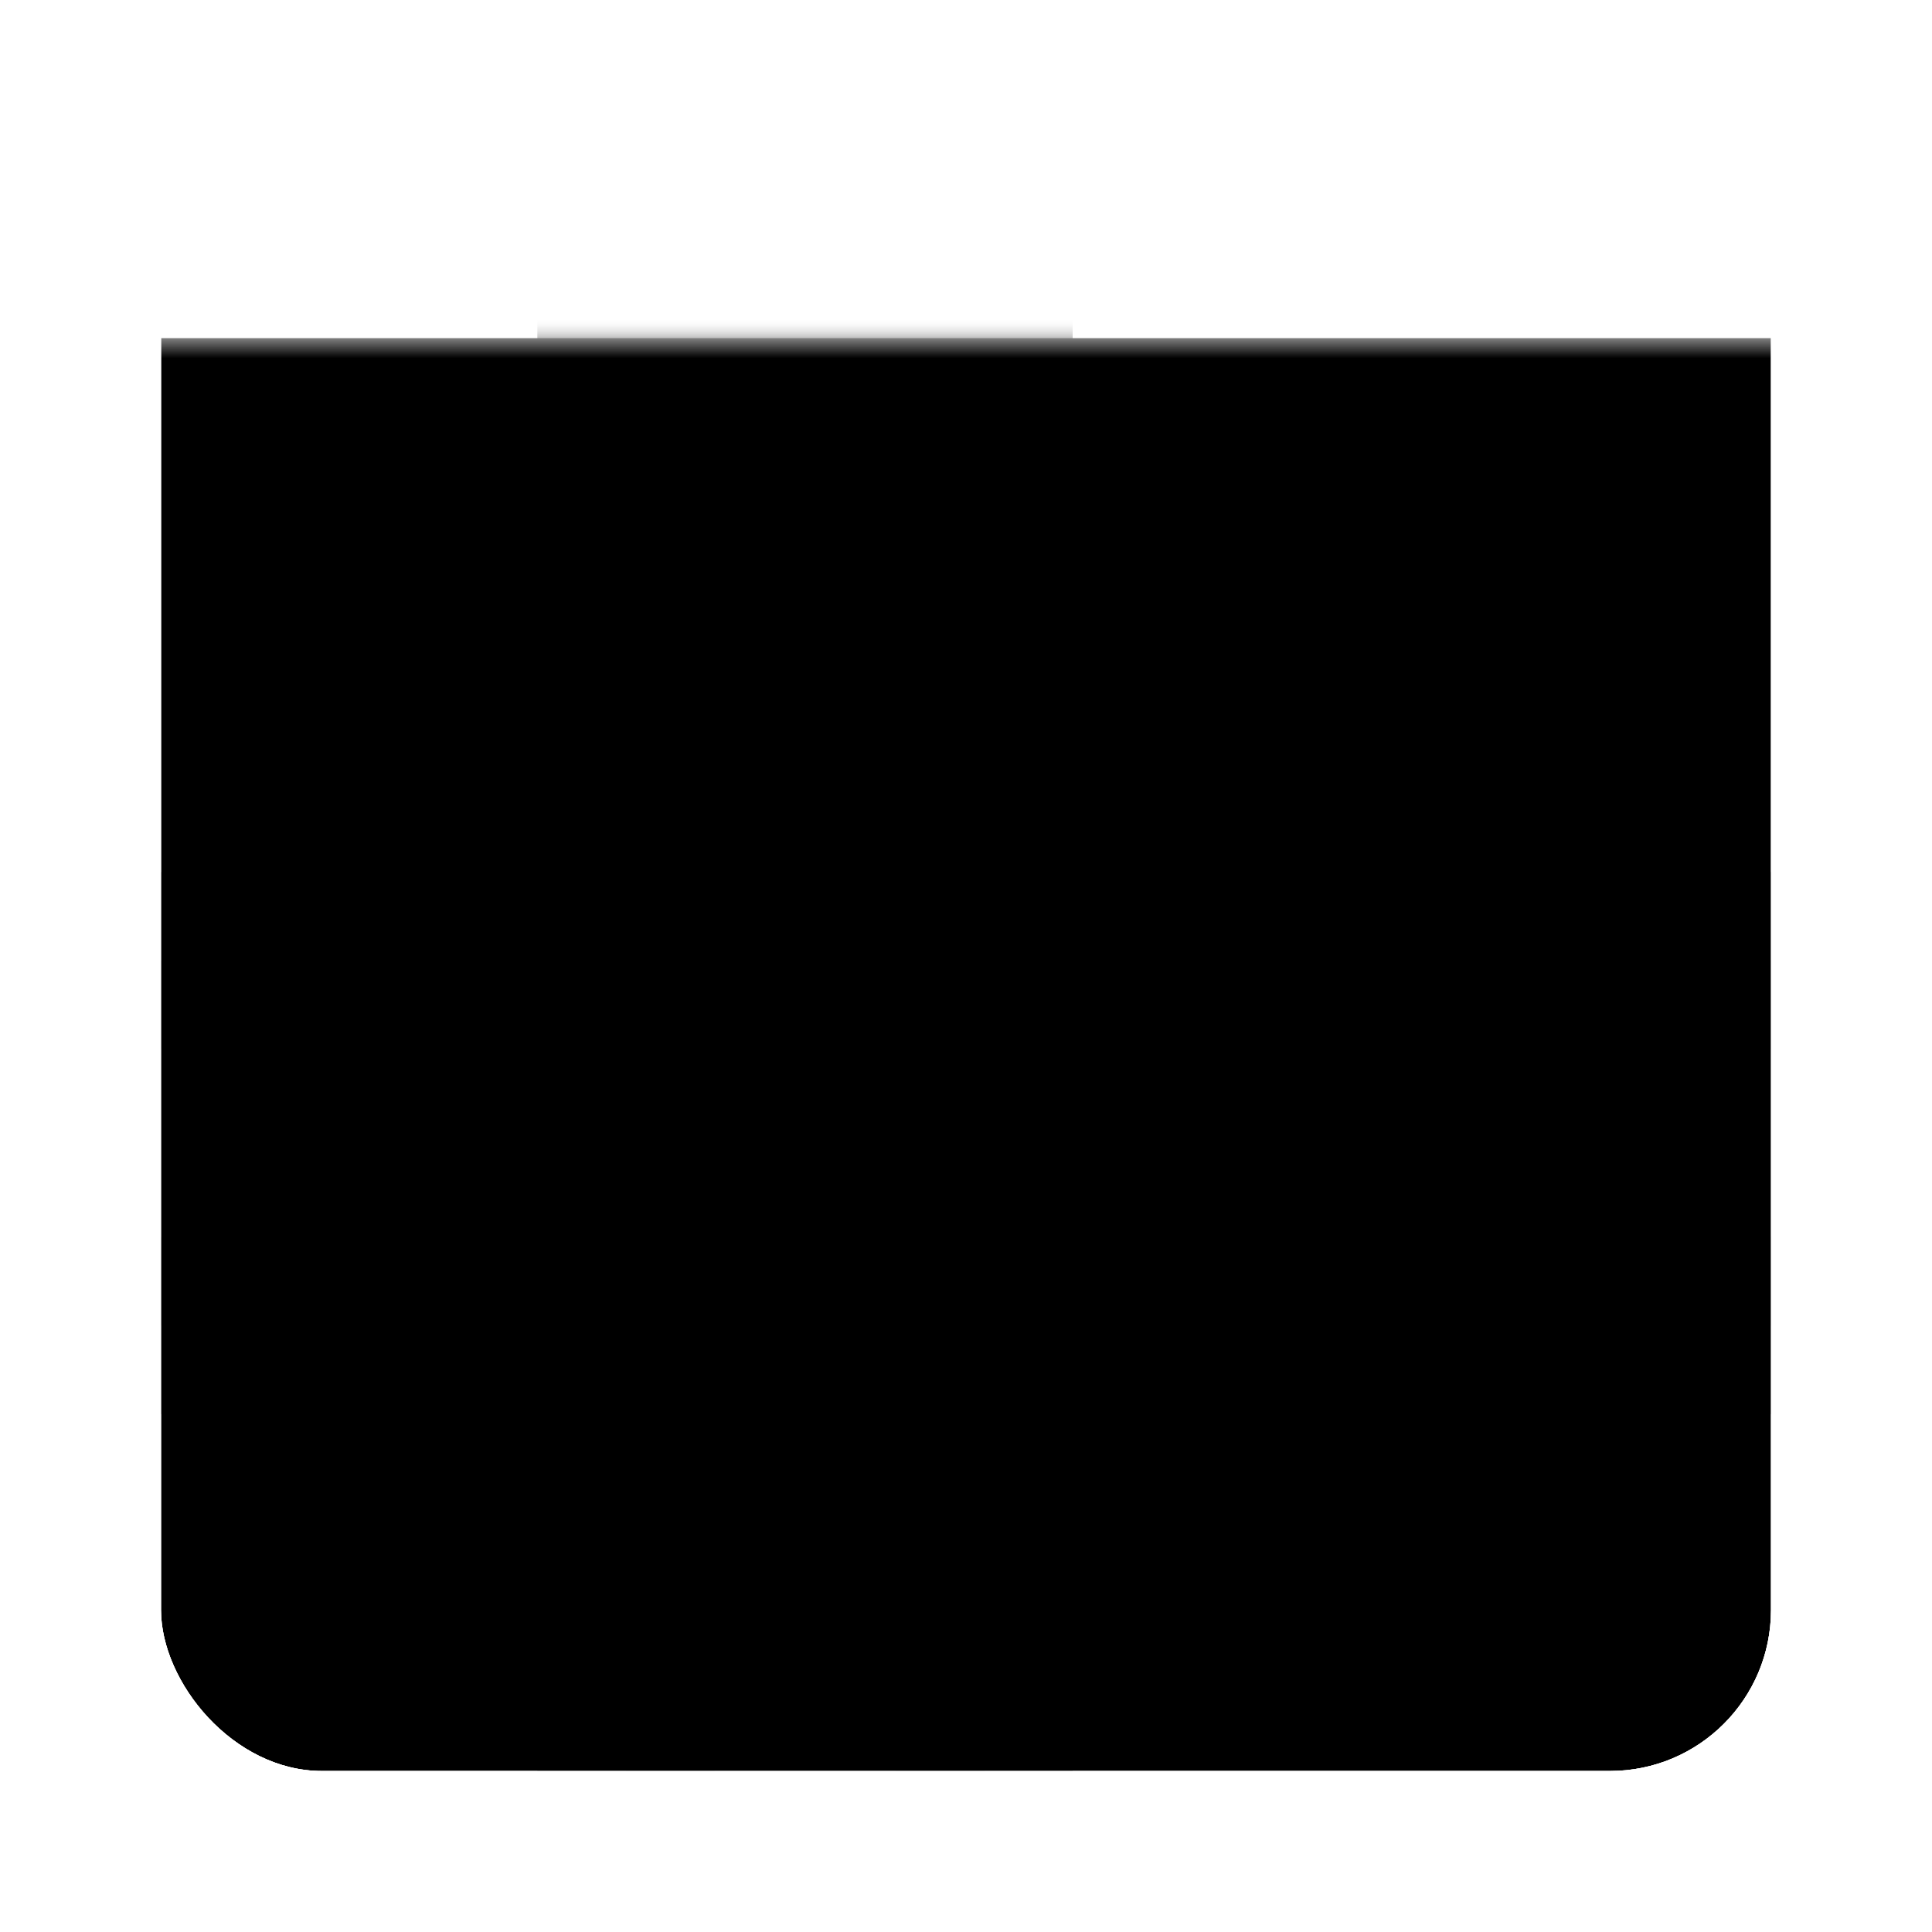 <svg width="48" height="48" viewBox="0 0 48 48" fill="none" xmlns="http://www.w3.org/2000/svg">
<g clip-path="url(#clip0_277_9137)">
<g filter="url(#filter0_dd_277_9137)">
<mask id="mask0_277_9137" style="mask-type:luminance" maskUnits="userSpaceOnUse" x="-1" y="4" width="61" height="40">
<rect x="-0" y="4" width="60" height="40" fill="white" style="fill:white;fill-opacity:1;"/>
</mask>
<g mask="url(#mask0_277_9137)">
<path fill-rule="evenodd" clip-rule="evenodd" d="M-0 4V44H60V4H-0Z" fill="#E31D1C" style="fill:#E31D1C;fill:color(display-p3 0.89 0.114 0.11);fill-opacity:1;"/>
<mask id="mask1_277_9137" style="mask-type:luminance" maskUnits="userSpaceOnUse" x="-1" y="4" width="61" height="40">
<path fill-rule="evenodd" clip-rule="evenodd" d="M-0 4V44H60V4H-0Z" fill="white" style="fill:white;fill-opacity:1;"/>
</mask>
<g mask="url(#mask1_277_9137)">
<path d="M24.45 1.8V19.467H60.2V28.533H24.45V46.2H15.55V28.533H-4.2V19.467H15.55V1.8H24.45Z" fill="#2E42A5" stroke="#F7FCFF" style="fill:#2E42A5;fill:color(display-p3 0.181 0.261 0.645);fill-opacity:1;stroke:#F7FCFF;stroke:color(display-p3 0.97 0.987 1);stroke-opacity:1;" stroke-width="4.4"/>
</g>
</g>
</g>
</g>
<defs>
<filter id="filter0_dd_277_9137" x="-6.6" y="-0.4" width="73.2" height="53.2" filterUnits="userSpaceOnUse" color-interpolation-filters="sRGB">
<feFlood flood-opacity="0" result="BackgroundImageFix"/>
<feColorMatrix in="SourceAlpha" type="matrix" values="0 0 0 0 0 0 0 0 0 0 0 0 0 0 0 0 0 0 127 0" result="hardAlpha"/>
<feOffset dy="2.2"/>
<feGaussianBlur stdDeviation="2.2"/>
<feColorMatrix type="matrix" values="0 0 0 0 0.063 0 0 0 0 0.094 0 0 0 0 0.157 0 0 0 0.06 0"/>
<feBlend mode="normal" in2="BackgroundImageFix" result="effect1_dropShadow_277_9137"/>
<feColorMatrix in="SourceAlpha" type="matrix" values="0 0 0 0 0 0 0 0 0 0 0 0 0 0 0 0 0 0 127 0" result="hardAlpha"/>
<feOffset dy="2.2"/>
<feGaussianBlur stdDeviation="3.3"/>
<feColorMatrix type="matrix" values="0 0 0 0 0.063 0 0 0 0 0.094 0 0 0 0 0.157 0 0 0 0.1 0"/>
<feBlend mode="normal" in2="effect1_dropShadow_277_9137" result="effect2_dropShadow_277_9137"/>
<feBlend mode="normal" in="SourceGraphic" in2="effect2_dropShadow_277_9137" result="shape"/>
</filter>
<clipPath id="clip0_277_9137">
<rect x="4" y="4" width="40" height="40" rx="4" fill="white" style="fill:white;fill-opacity:1;"/>
</clipPath>
</defs>
</svg>
